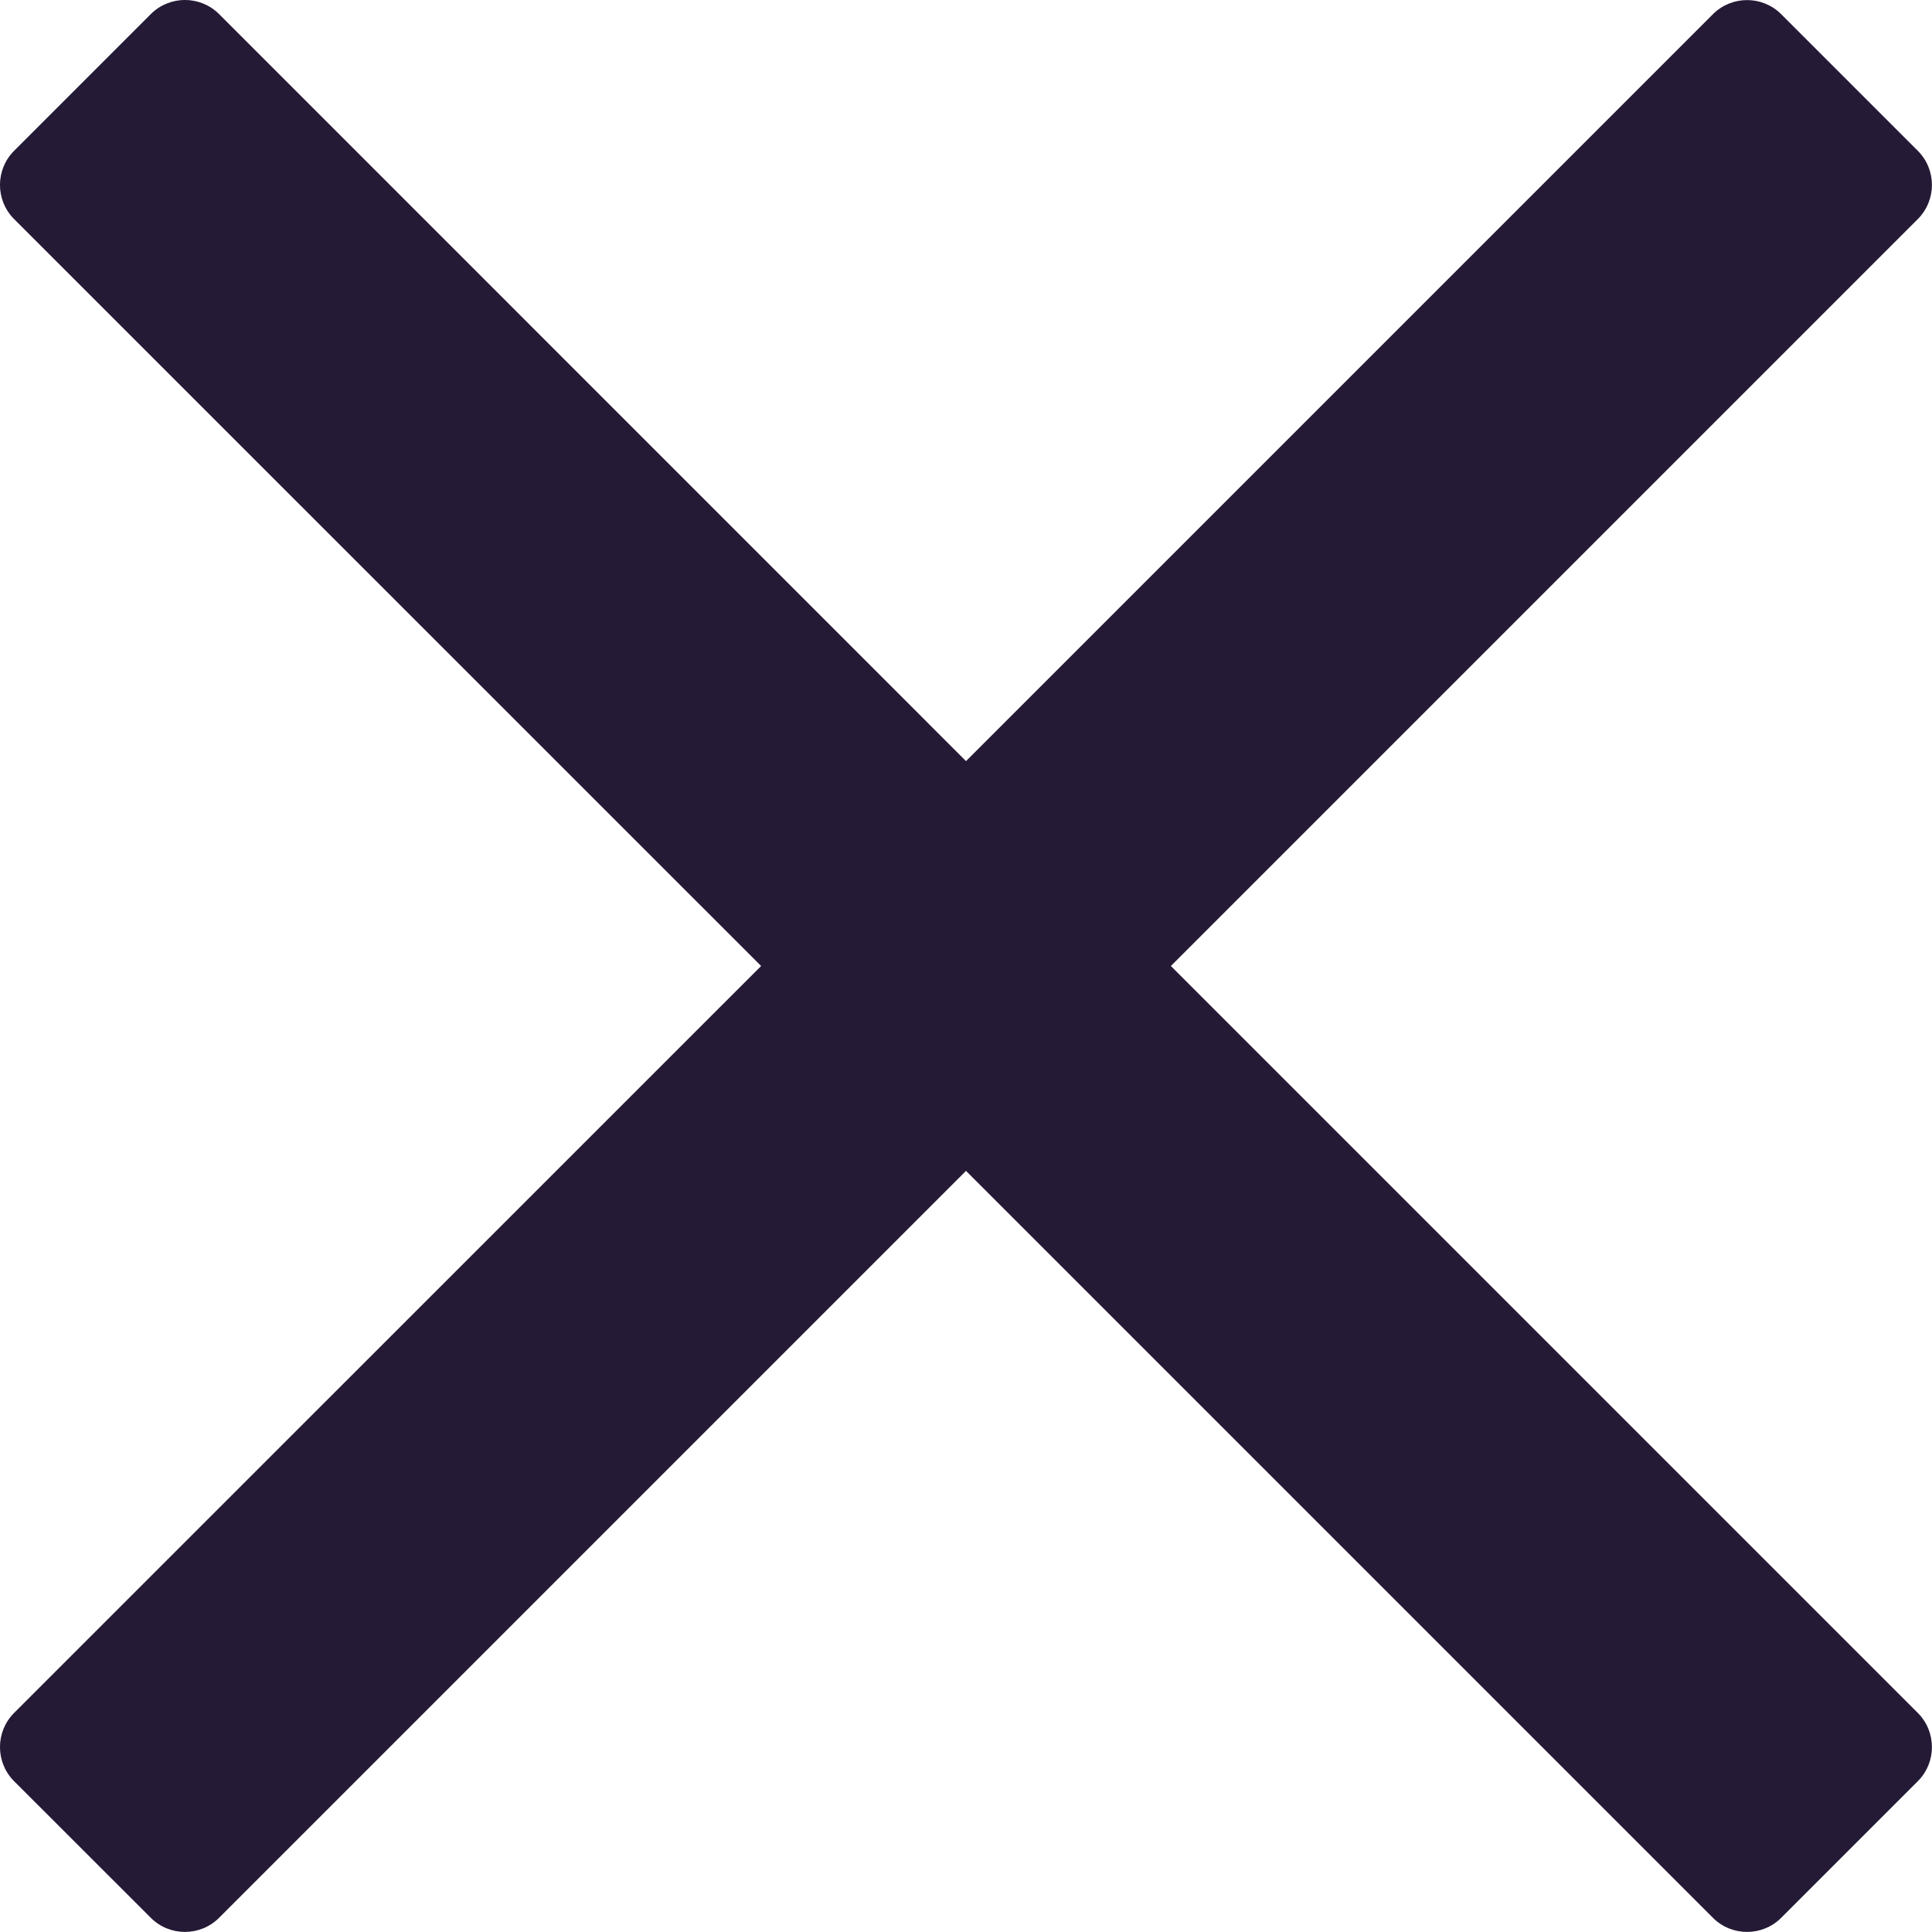 <svg width="20" height="20" viewBox="0 0 20 20" fill="none" xmlns="http://www.w3.org/2000/svg">
<path d="M2.268 19.853L10 12.121L17.732 19.853C17.927 20.048 18.244 20.048 18.439 19.853L19.853 18.439C20.048 18.244 20.048 17.927 19.853 17.732L12.121 10L19.853 2.268C20.048 2.073 20.048 1.756 19.853 1.561L18.439 0.147C18.244 -0.048 17.927 -0.048 17.732 0.147L10 7.879L2.268 0.146C2.073 -0.049 1.756 -0.049 1.561 0.146L0.146 1.561C-0.049 1.756 -0.049 2.073 0.146 2.268L7.879 10L0.146 17.732C-0.049 17.927 -0.049 18.244 0.146 18.439L1.561 19.853C1.756 20.048 2.073 20.048 2.268 19.853Z" fill="#251A36"/>
</svg>
